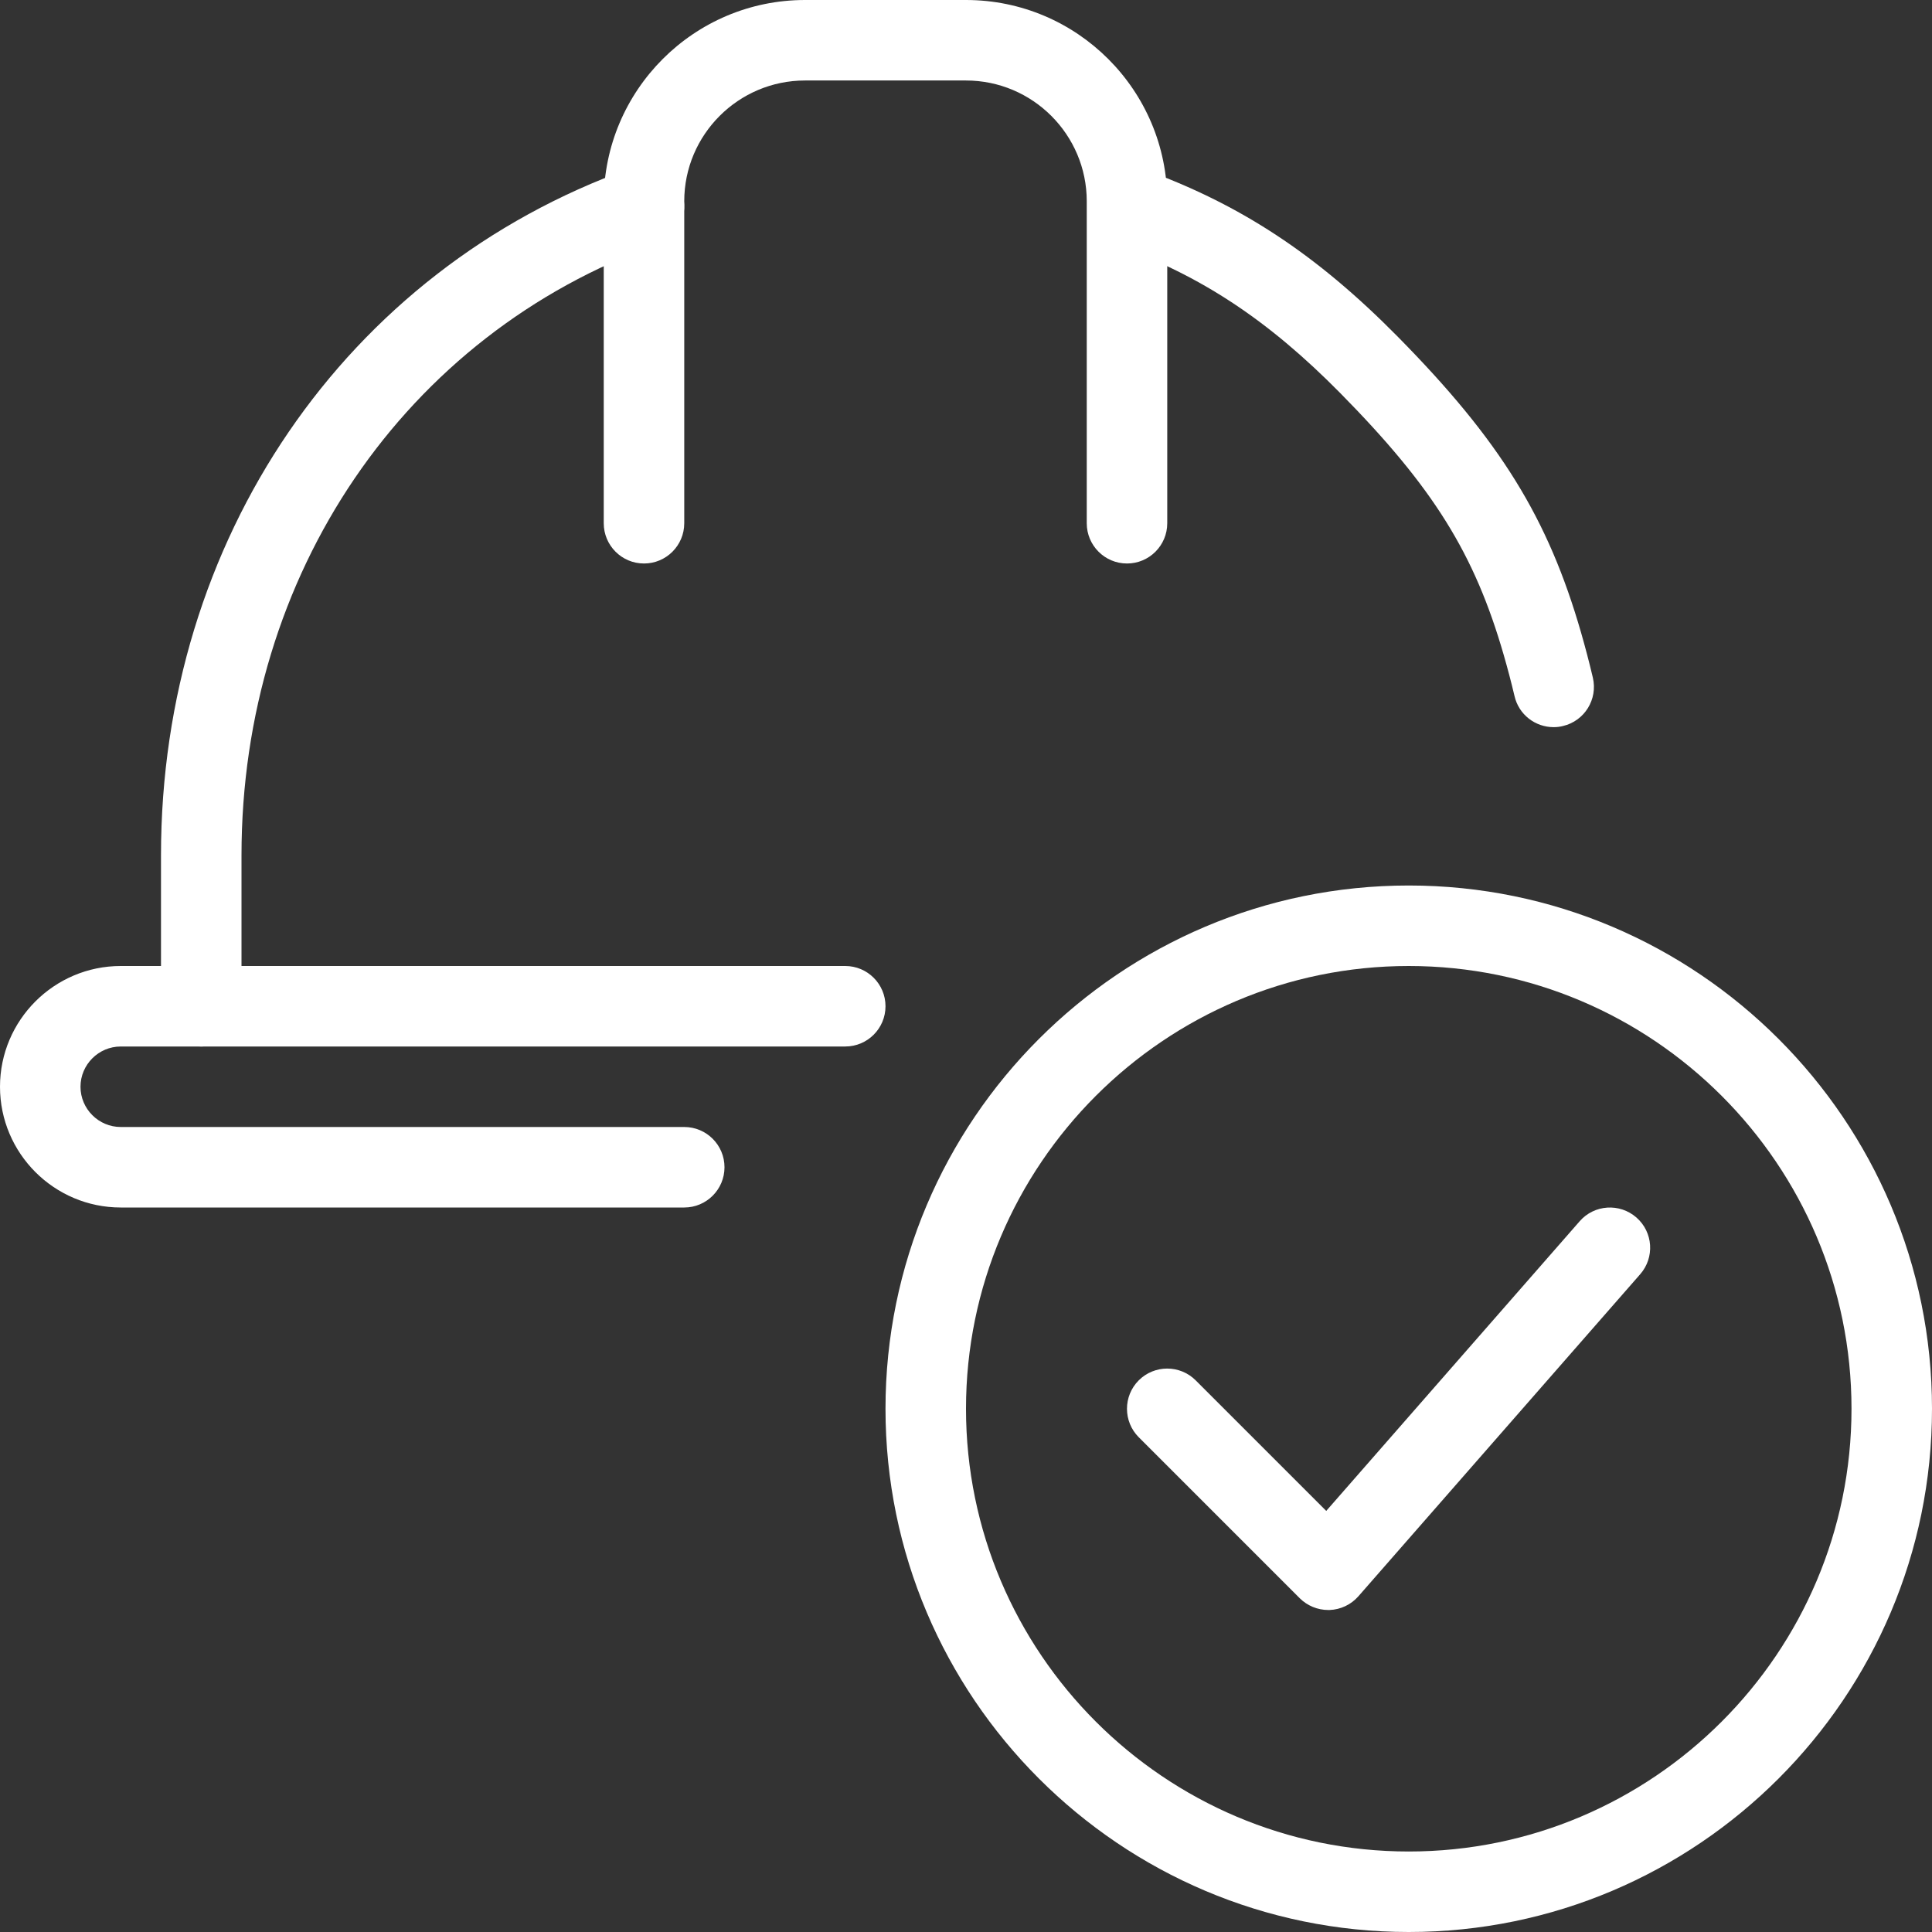 <?xml version="1.0" encoding="utf-8"?>
<!-- Generator: Adobe Illustrator 14.0.0, SVG Export Plug-In . SVG Version: 6.00 Build 43363)  -->
<!DOCTYPE svg PUBLIC "-//W3C//DTD SVG 1.1//EN" "http://www.w3.org/Graphics/SVG/1.1/DTD/svg11.dtd">
<svg version="1.1" id="_x31_" xmlns="http://www.w3.org/2000/svg" xmlns:xlink="http://www.w3.org/1999/xlink" x="0px" y="0px"
	 width="512px" height="512px" viewBox="0 0 512 512" enable-background="new 0 0 512 512" xml:space="preserve">
<rect x="0" y="0" width="512" height="512" fill="#333333" stroke="none"/>
<path fill="#FFFFFF" d="M53.333,277.334c-5.888,0-10.667-4.779-10.667-10.668v-40c0-83.563,48.832-155.029,124.416-182.059
	c5.568-1.92,11.648,0.896,13.632,6.464c1.984,5.546-0.896,11.647-6.464,13.632C107.264,88.64,64,152.235,64,226.667v40
	C64,272.555,59.221,277.334,53.333,277.334L53.333,277.334z"/>
<path fill="#FFFFFF" d="M411.733,192.704c-4.864,0-9.237-3.307-10.368-8.235c-0.896-3.797-1.855-7.403-2.858-10.88
	c-7.766-26.923-18.688-44.416-43.285-69.376c-19.157-19.414-36.95-31.168-59.478-39.275c-5.547-2.005-8.427-8.128-6.422-13.674
	c2.027-5.525,8.086-8.341,13.675-6.421c25.707,9.28,45.867,22.549,67.413,44.373c27.115,27.499,39.83,48.021,48.598,78.464
	c1.088,3.797,2.134,7.723,3.115,11.904c1.344,5.739-2.197,11.478-7.937,12.821C413.354,192.619,412.522,192.704,411.733,192.704z"/>
<path fill="#FFFFFF" d="M181.333,320H32c-17.643,0-32-14.357-32-32s14.357-32,32-32h192c5.888,0,10.667,4.779,10.667,10.666
	c0,5.889-4.778,10.668-10.667,10.668H32c-5.867,0-10.667,4.799-10.667,10.666s4.8,10.666,10.667,10.666h149.333
	c5.888,0,10.667,4.779,10.667,10.668C192,315.221,187.221,320,181.333,320z"/>
<path fill="#FFFFFF" d="M298.666,149.333c-5.887,0-10.666-4.779-10.666-10.667V53.333c0-17.643-14.357-32-32-32h-42.667
	c-17.643,0-32,14.357-32,32v85.333c0,5.888-4.779,10.667-10.667,10.667c-5.888,0-10.667-4.779-10.667-10.667V53.333
	C160,23.915,183.915,0,213.333,0H256c29.418,0,53.333,23.915,53.333,53.333v85.333C309.333,144.555,304.555,149.333,298.666,149.333
	z"/>
<path fill="#FFFFFF" d="M373.333,512c-76.458,0-138.667-62.208-138.667-138.666c0-76.459,62.208-138.667,138.667-138.667
	c76.459,0,138.667,62.208,138.667,138.667C512,449.792,449.792,512,373.333,512z M373.333,256C308.65,256,256,308.65,256,373.334
	c0,64.682,52.65,117.333,117.333,117.333s117.334-52.651,117.334-117.333C490.667,308.65,438.016,256,373.333,256z"/>
<path fill="#FFFFFF" d="M352,426.667c-2.837,0-5.547-1.131-7.552-3.115l-42.667-42.667c-4.16-4.159-4.16-10.922,0-15.082
	s10.923-4.16,15.083,0l34.603,34.603l67.157-76.757c3.883-4.459,10.624-4.864,15.04-1.003c4.438,3.882,4.886,10.603,1.003,15.04
	L360,423.019c-1.941,2.219-4.715,3.541-7.658,3.648C352.234,426.667,352.128,426.667,352,426.667L352,426.667z"/>
</svg>
